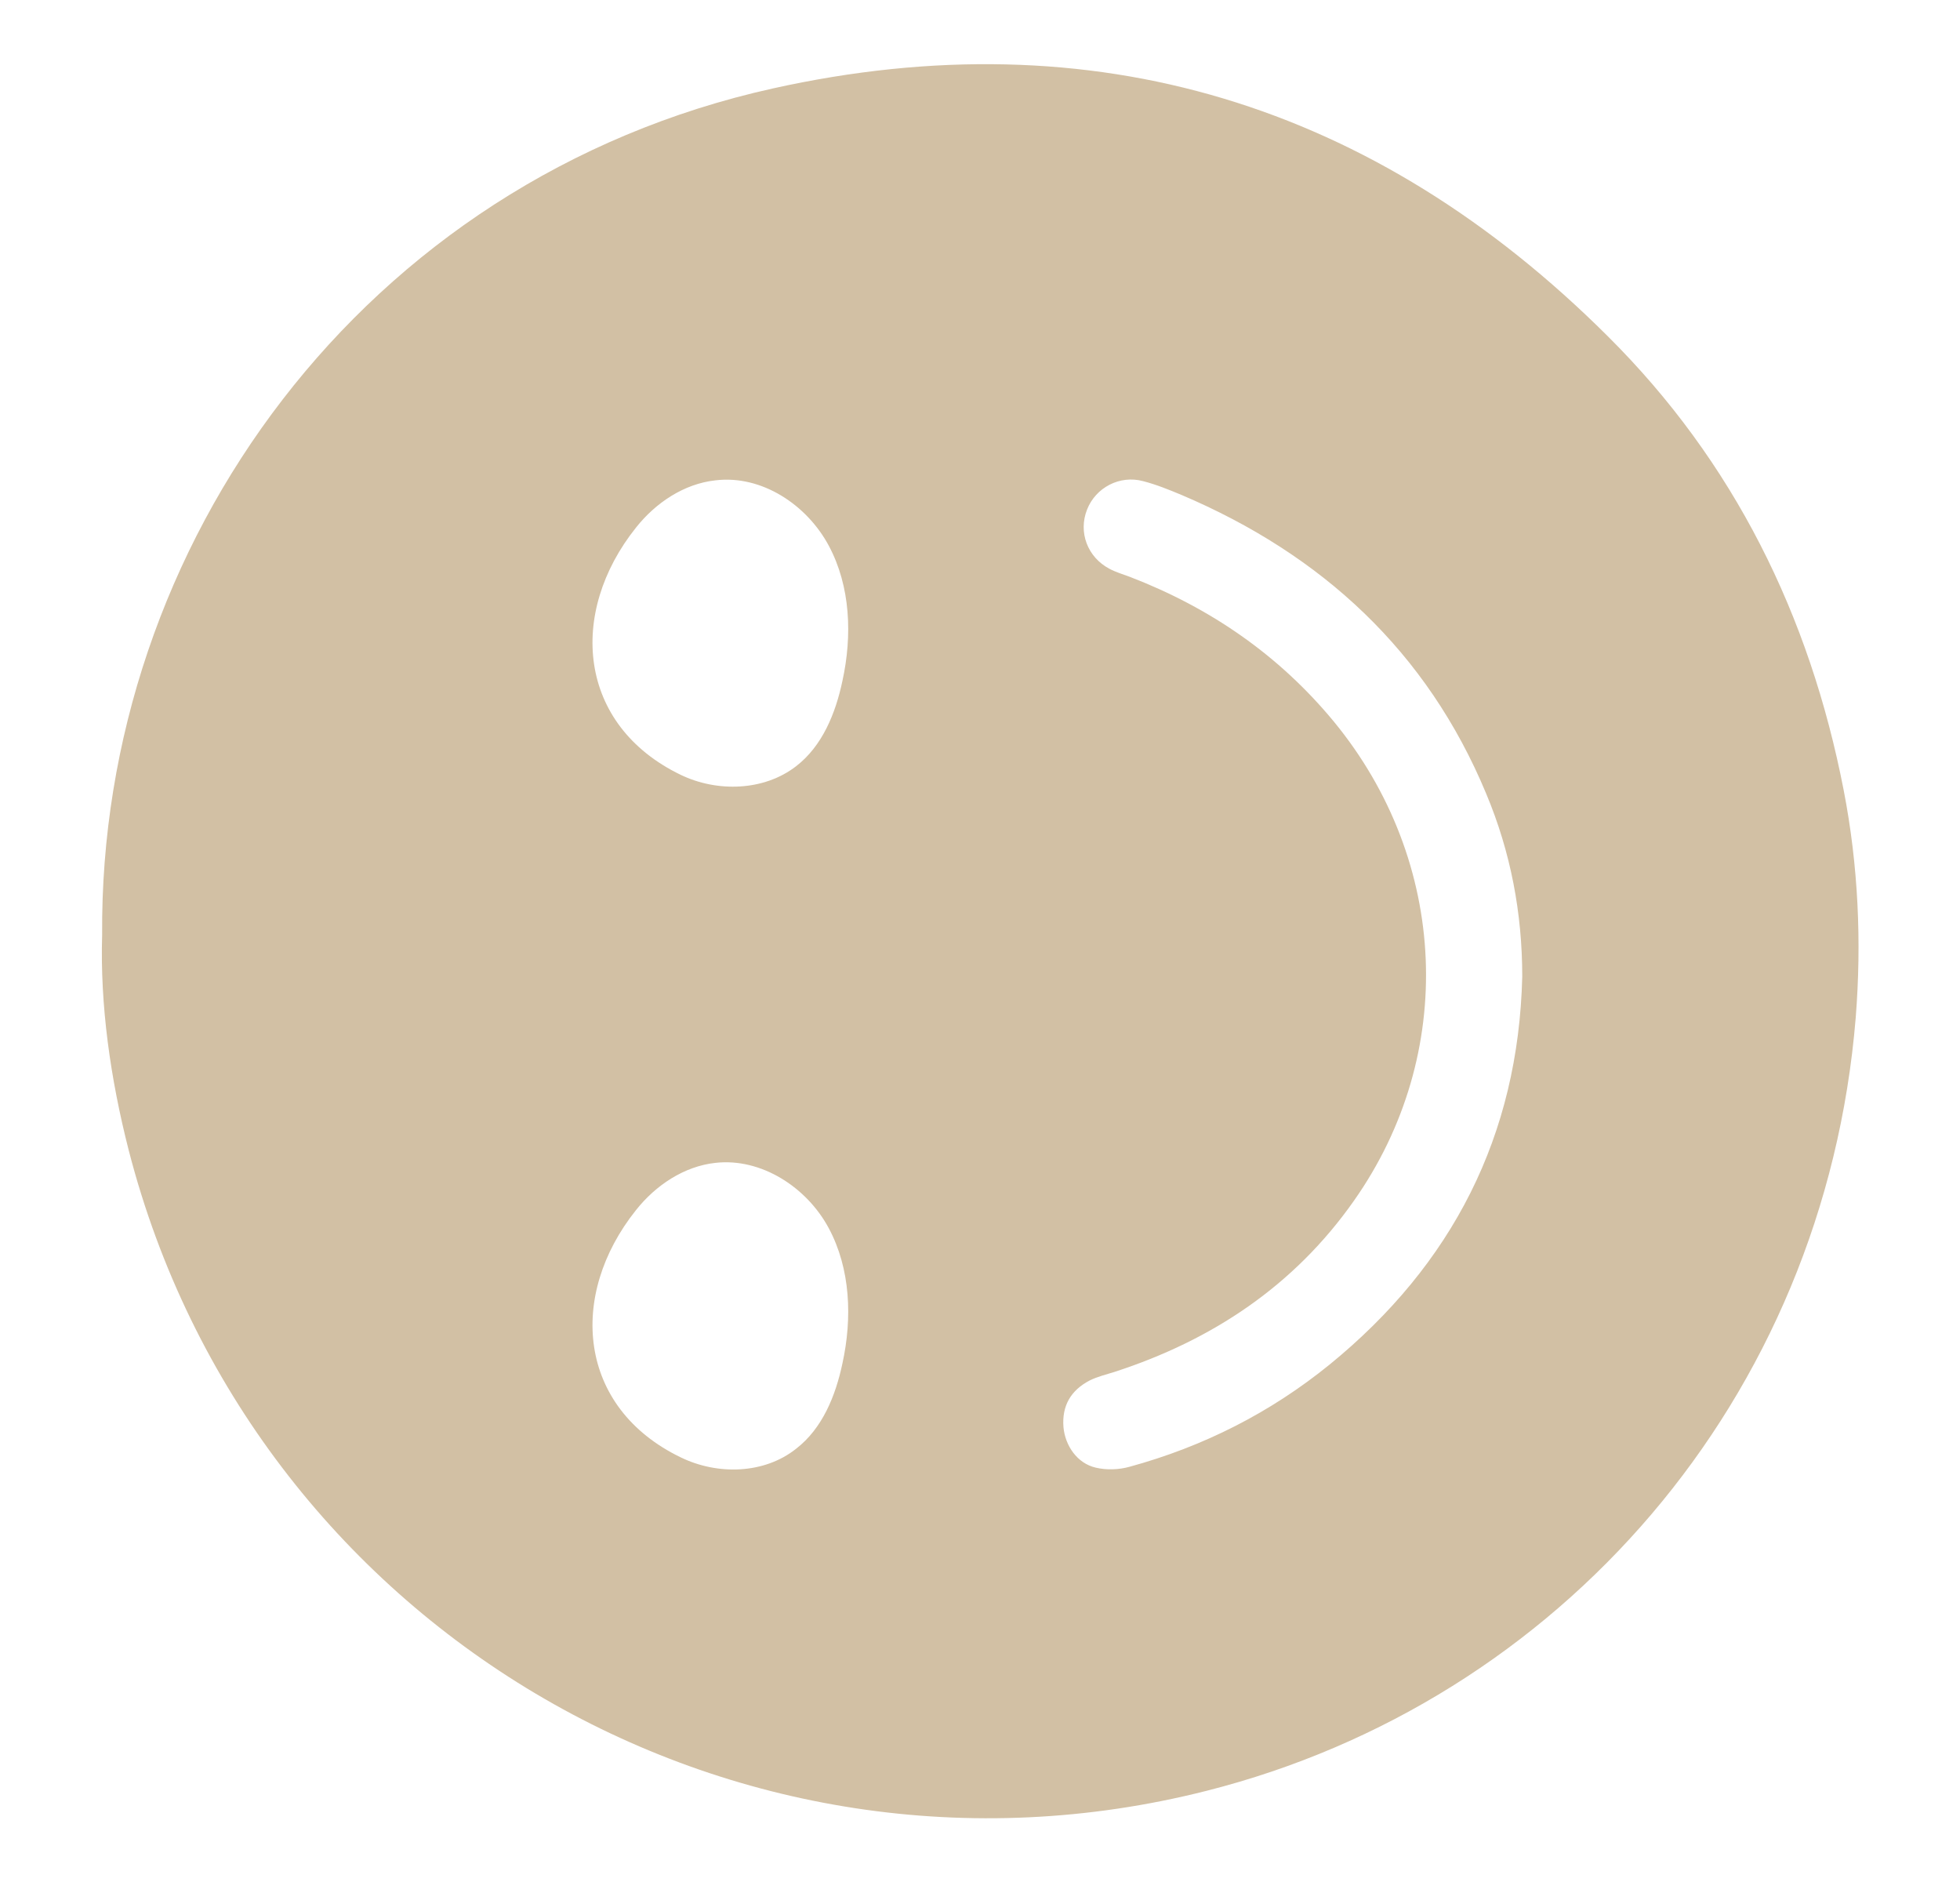 <?xml version="1.0" encoding="utf-8"?>
<!-- Generator: Adobe Illustrator 28.0.0, SVG Export Plug-In . SVG Version: 6.00 Build 0)  -->
<svg version="1.1" id="Layer_1" xmlns="http://www.w3.org/2000/svg" xmlns:xlink="http://www.w3.org/1999/xlink" x="0px" y="0px"
	 viewBox="0 0 456.7 438.5" style="enable-background:new 0 0 456.7 438.5;" xml:space="preserve">
<style type="text/css">
	.st0{fill:#D2C0A4;}
</style>
<path class="st0" d="M180.1,20.6C84.5,41.8,23.1,127,23.8,217.8c-0.5,16.3,1.9,33.4,6.2,50.2c28.5,110.5,140.6,177.2,251.1,149.2
	c82.2-20.8,144-91.1,151.3-180.1c1.4-17.7,0.6-35.5-2.8-53c-7.9-40.7-25.6-76.6-55-105.8C320.3,24.2,254.9,4,180.1,20.6L180.1,20.6z
	 M158.6,339.5c-24-11.6-26.3-37.7-10.4-57.6c4.6-5.8,11.2-10.2,18.5-11c10.7-1.2,21.3,5.7,26.4,15.2c5.1,9.5,5.5,21,3.2,31.5
	c-1.6,7.6-4.7,15.2-10.8,19.9C178.1,343.4,167.2,343.7,158.6,339.5L158.6,339.5z M266.4,112.1c3.1,0.8,6,2,8.9,3.2
	c32.7,13.9,57.2,36.4,71,69.6c5.7,13.6,8.4,27.8,8.4,42.6c-0.9,37.1-16.3,67.1-44.9,90.4c-13.8,11.2-29.4,19.1-46.6,23.8
	c-2.5,0.7-5.4,0.8-7.9,0.2c-4.3-1-7.1-5.1-7.5-9.4c-0.4-5,1.7-8.6,6.1-10.9c1.8-0.9,3.9-1.4,5.8-2c22.8-7.4,41.9-20.1,55.8-39.9
	c24-34.1,22.1-79-4.7-111.6c-12.8-15.5-28.8-26.5-47.5-33.7c-1.6-0.6-3.3-1.1-4.8-1.9c-5.1-2.7-7.3-8.5-5.2-13.8
	C255.3,113.6,260.9,110.6,266.4,112.1L266.4,112.1z M193.1,127.1c5.1,9.5,5.5,21,3.2,31.5c-1.6,7.6-4.7,15.2-10.8,19.9
	c-7.5,5.8-18.4,6.1-26.9,2c-24-11.6-26.3-37.7-10.4-57.6c4.6-5.8,11.2-10.2,18.5-11C177.5,110.6,188,117.6,193.1,127.1L193.1,127.1z
	"/>
</svg>
